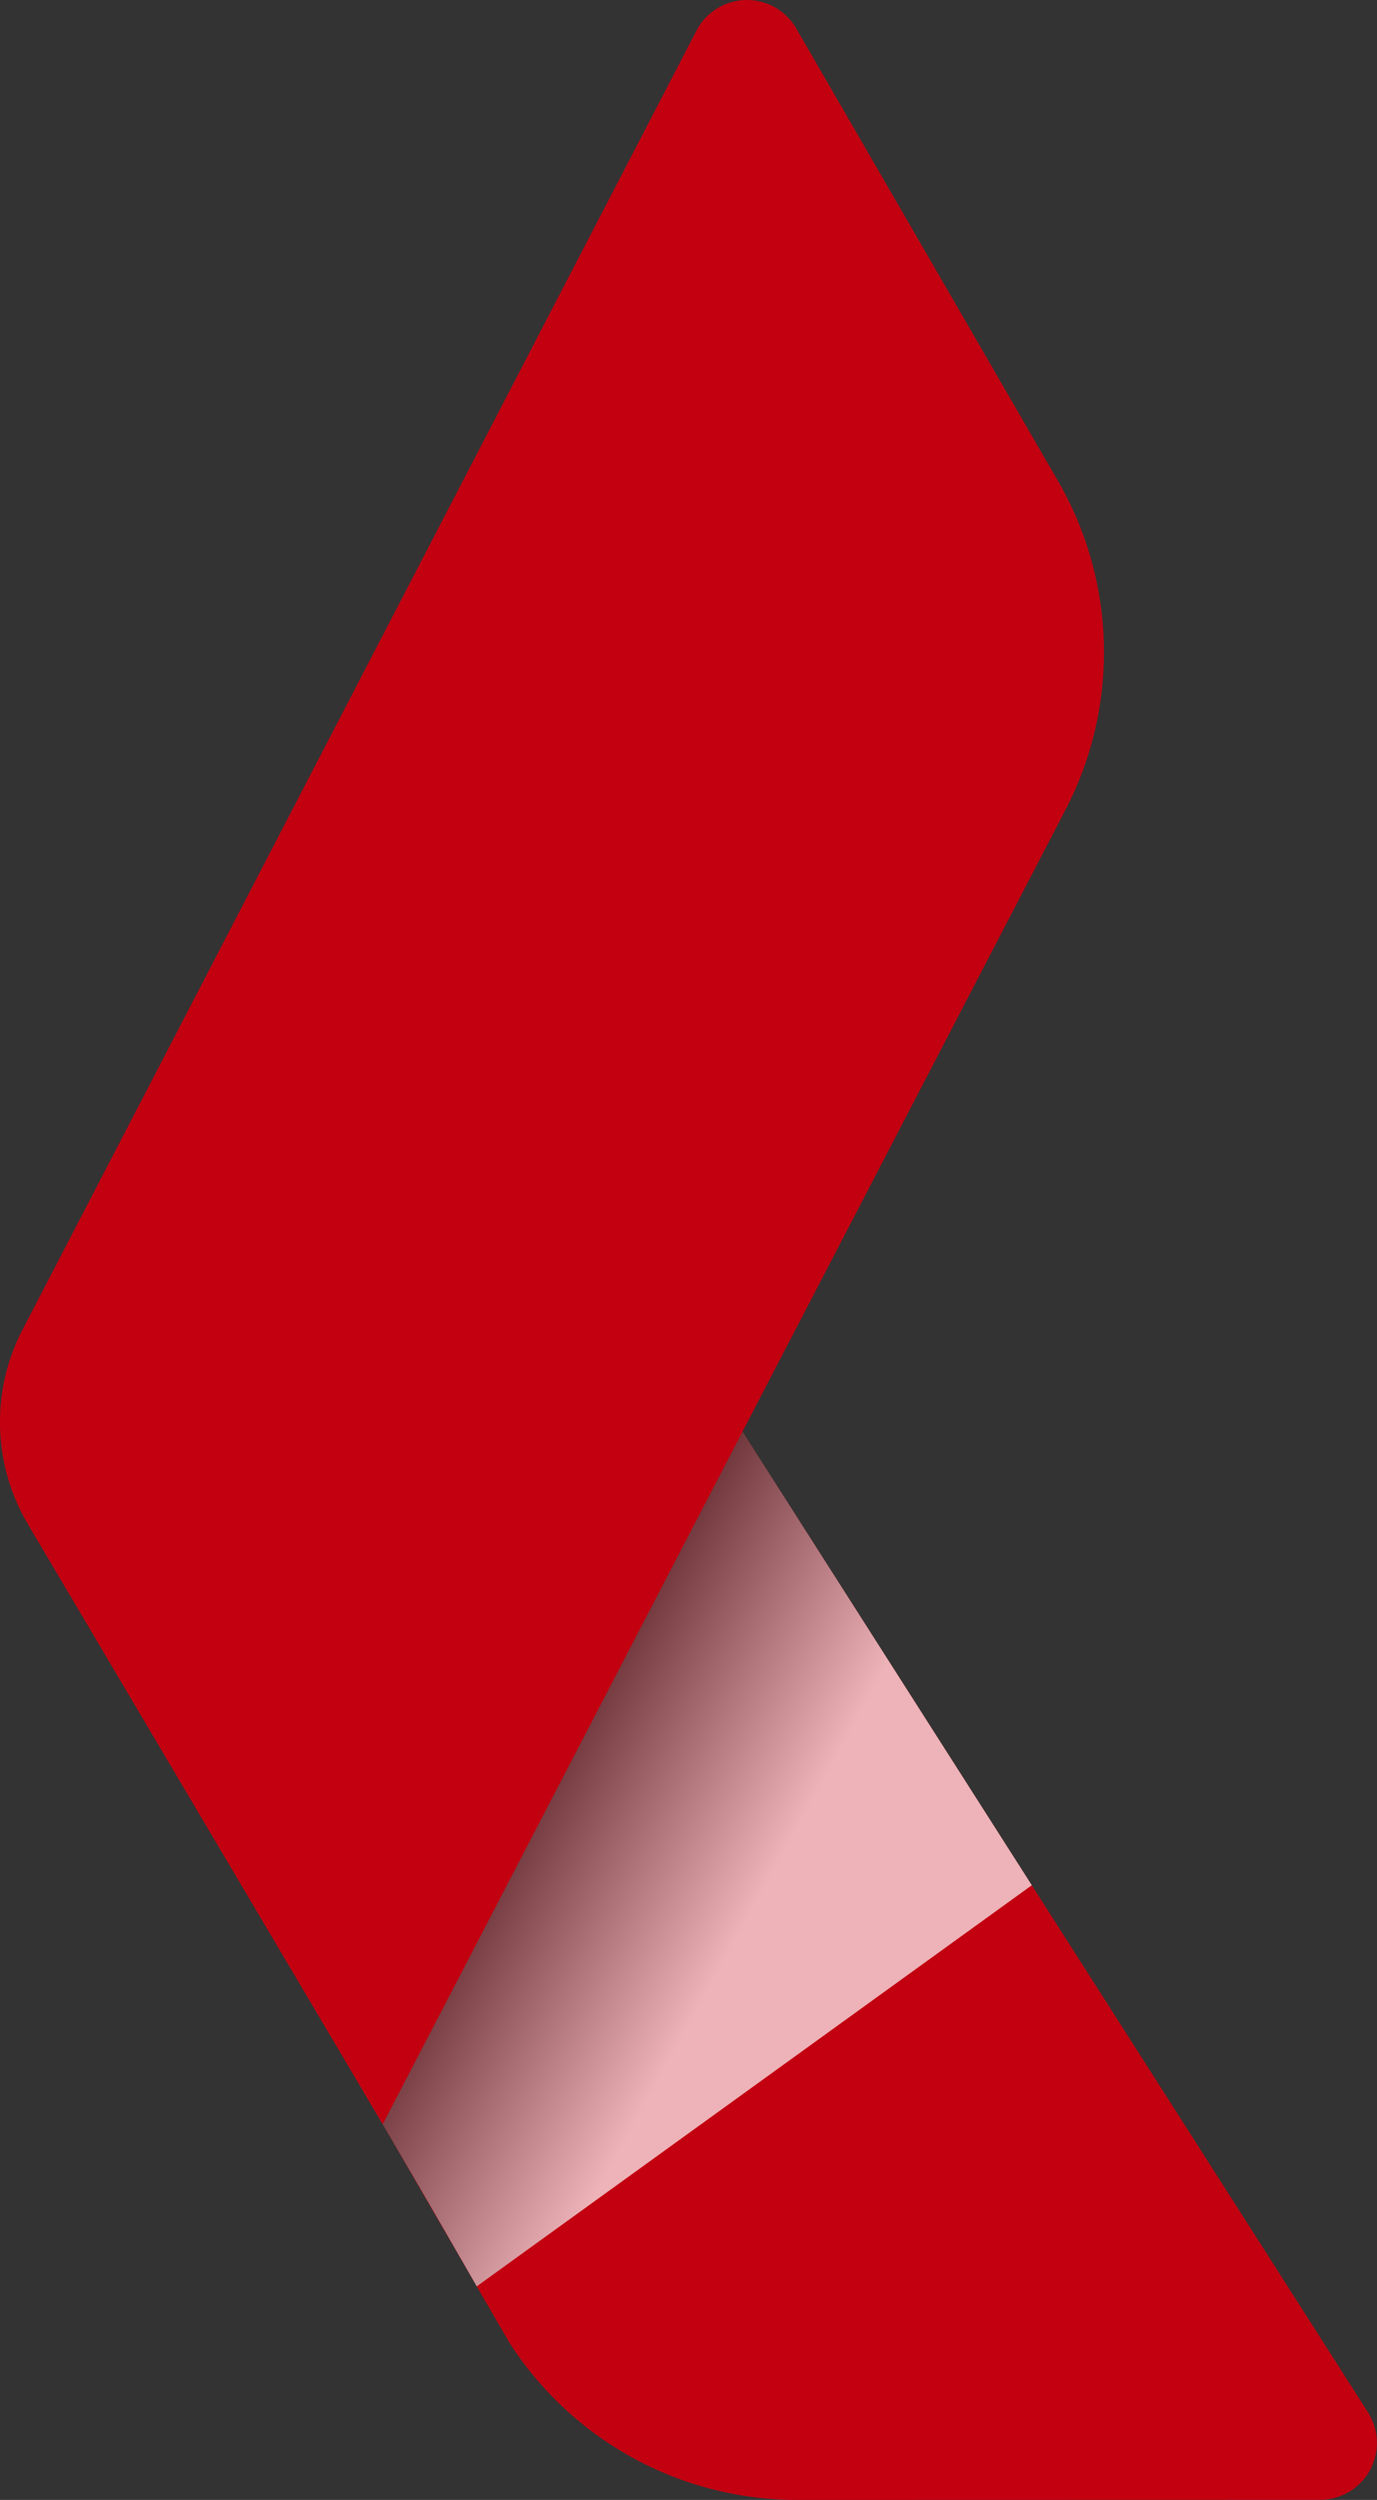 <svg xmlns="http://www.w3.org/2000/svg" xmlns:xlink="http://www.w3.org/1999/xlink" width="248.059" height="450.265" viewBox="0 0 248.059 450.265"><rect x="0" y="0" width="248.059" height="450.265" fill="#333333" stroke="none"/><defs><style>.a{fill:#c30010;}.b{opacity:0.7;mix-blend-mode:multiply;isolation:isolate;fill:url(#a);}</style><linearGradient id="a" x1="0.816" y1="0.746" x2="0.233" y2="0.387" gradientUnits="objectBoundingBox"><stop offset="0.368" stop-color="#fff"/><stop offset="1" stop-color="#040506"/></linearGradient></defs><g transform="translate(-216.039 -819.207)"><path class="a" d="M274.468,879.718,416.23,1101.937a10.247,10.247,0,0,1-8.637,15.762l-94.182.022a61.575,61.575,0,0,1-51.936-28.479l-32.086-55.311L243.645,863.02A36.128,36.128,0,0,1,274.468,879.718Z" transform="translate(46.24 151.751)"/><path class="b" d="M358.884,958.829l-99.994,72.247s-10.16-17.851-24.23-41.536c-13.949-23.488,0-2.3,0-2.3l71.975-110.314Z" transform="translate(43.03 199.931)"/><path class="a" d="M220.1,1058.694l121.4-233.958a10.25,10.25,0,0,1,17.971-.41l47.165,81.523a61.568,61.568,0,0,1,1.344,59.212l-123,236.752L221.071,1093.74A36.136,36.136,0,0,1,220.1,1058.694Z" transform="translate(0 0)"/></g></svg>